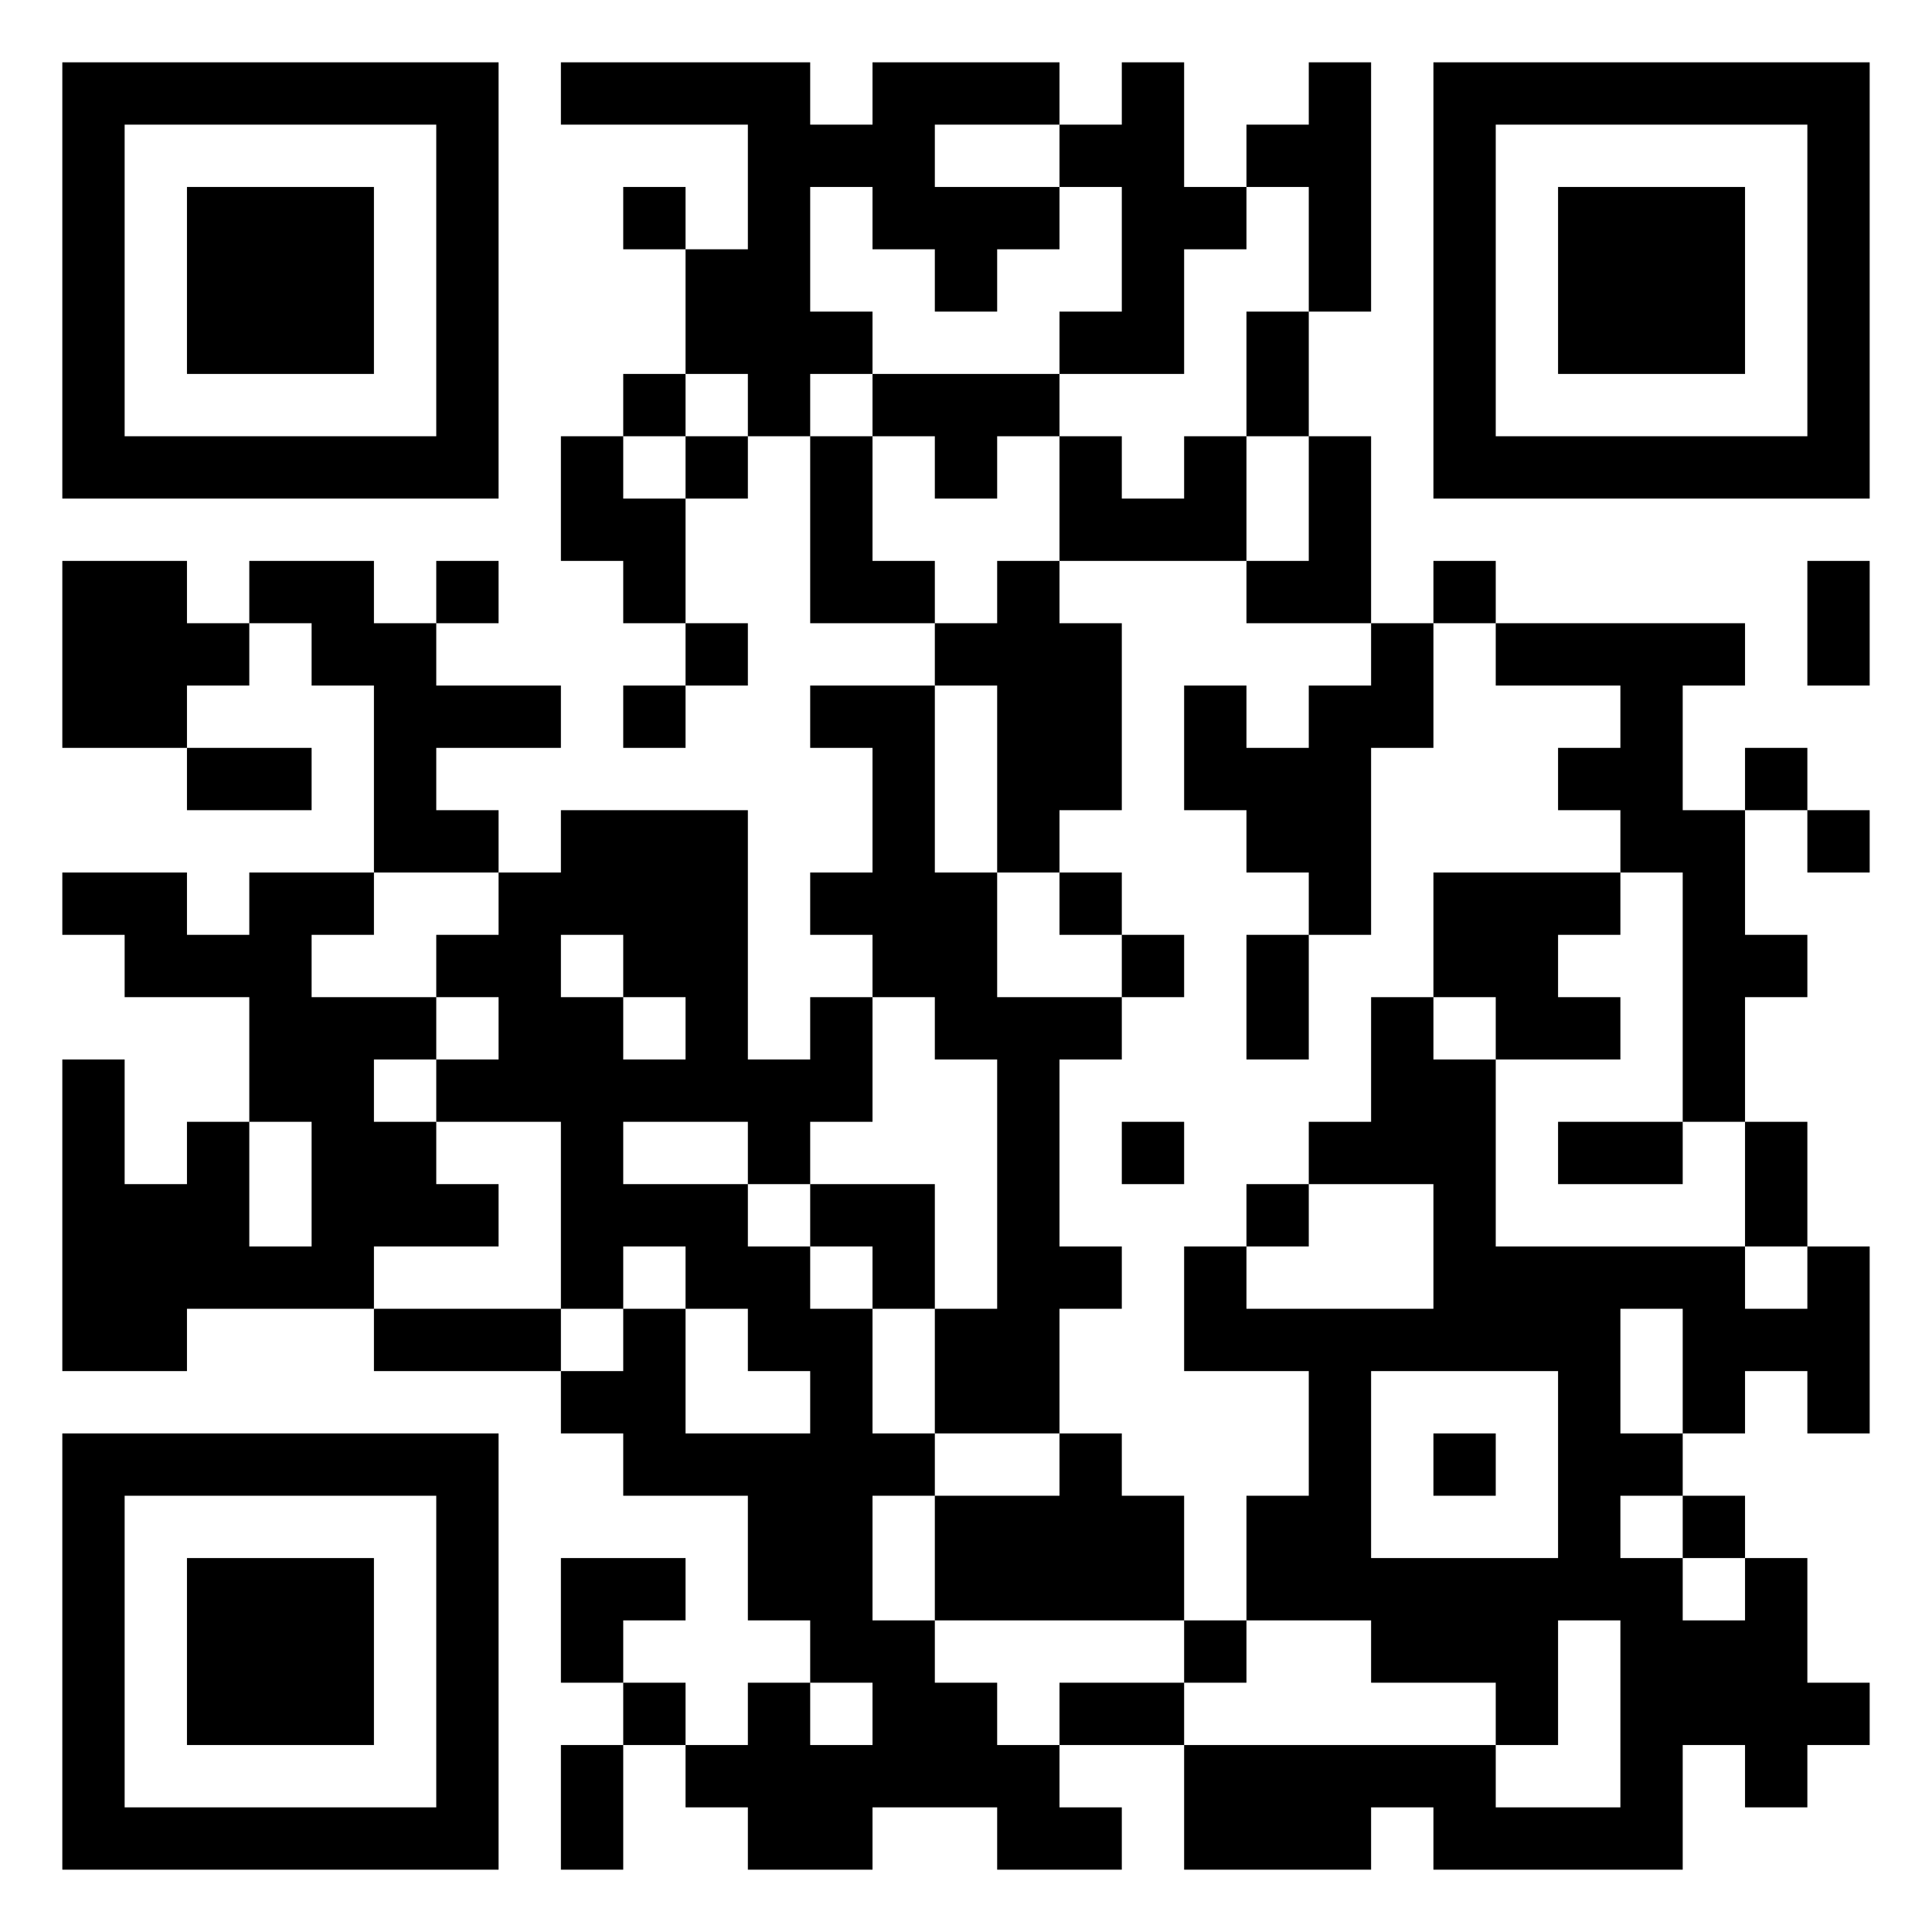<?xml version="1.0" encoding="UTF-8"?>
<svg xmlns="http://www.w3.org/2000/svg" version="1.1" viewBox="0 0 31 31" stroke="none">
<path d="M1,1h1v1h-1zM2,1h1v1h-1zM3,1h1v1h-1zM4,1h1v1h-1zM5,1h1v1h-1zM6,1h1v1h-1zM7,1h1v1h-1zM9,1h1v1h-1zM10,1h1v1h-1zM11,1h1v1h-1zM12,1h1v1h-1zM14,1h1v1h-1zM15,1h1v1h-1zM16,1h1v1h-1zM18,1h1v1h-1zM21,1h1v1h-1zM23,1h1v1h-1zM24,1h1v1h-1zM25,1h1v1h-1zM26,1h1v1h-1zM27,1h1v1h-1zM28,1h1v1h-1zM29,1h1v1h-1zM1,2h1v1h-1zM7,2h1v1h-1zM12,2h1v1h-1zM13,2h1v1h-1zM14,2h1v1h-1zM17,2h1v1h-1zM18,2h1v1h-1zM20,2h1v1h-1zM21,2h1v1h-1zM23,2h1v1h-1zM29,2h1v1h-1zM1,3h1v1h-1zM3,3h1v1h-1zM4,3h1v1h-1zM5,3h1v1h-1zM7,3h1v1h-1zM10,3h1v1h-1zM12,3h1v1h-1zM14,3h1v1h-1zM15,3h1v1h-1zM16,3h1v1h-1zM18,3h1v1h-1zM19,3h1v1h-1zM21,3h1v1h-1zM23,3h1v1h-1zM25,3h1v1h-1zM26,3h1v1h-1zM27,3h1v1h-1zM29,3h1v1h-1zM1,4h1v1h-1zM3,4h1v1h-1zM4,4h1v1h-1zM5,4h1v1h-1zM7,4h1v1h-1zM11,4h1v1h-1zM12,4h1v1h-1zM15,4h1v1h-1zM18,4h1v1h-1zM21,4h1v1h-1zM23,4h1v1h-1zM25,4h1v1h-1zM26,4h1v1h-1zM27,4h1v1h-1zM29,4h1v1h-1zM1,5h1v1h-1zM3,5h1v1h-1zM4,5h1v1h-1zM5,5h1v1h-1zM7,5h1v1h-1zM11,5h1v1h-1zM12,5h1v1h-1zM13,5h1v1h-1zM17,5h1v1h-1zM18,5h1v1h-1zM20,5h1v1h-1zM23,5h1v1h-1zM25,5h1v1h-1zM26,5h1v1h-1zM27,5h1v1h-1zM29,5h1v1h-1zM1,6h1v1h-1zM7,6h1v1h-1zM10,6h1v1h-1zM12,6h1v1h-1zM14,6h1v1h-1zM15,6h1v1h-1zM16,6h1v1h-1zM20,6h1v1h-1zM23,6h1v1h-1zM29,6h1v1h-1zM1,7h1v1h-1zM2,7h1v1h-1zM3,7h1v1h-1zM4,7h1v1h-1zM5,7h1v1h-1zM6,7h1v1h-1zM7,7h1v1h-1zM9,7h1v1h-1zM11,7h1v1h-1zM13,7h1v1h-1zM15,7h1v1h-1zM17,7h1v1h-1zM19,7h1v1h-1zM21,7h1v1h-1zM23,7h1v1h-1zM24,7h1v1h-1zM25,7h1v1h-1zM26,7h1v1h-1zM27,7h1v1h-1zM28,7h1v1h-1zM29,7h1v1h-1zM9,8h1v1h-1zM10,8h1v1h-1zM13,8h1v1h-1zM17,8h1v1h-1zM18,8h1v1h-1zM19,8h1v1h-1zM21,8h1v1h-1zM1,9h1v1h-1zM2,9h1v1h-1zM4,9h1v1h-1zM5,9h1v1h-1zM7,9h1v1h-1zM10,9h1v1h-1zM13,9h1v1h-1zM14,9h1v1h-1zM16,9h1v1h-1zM20,9h1v1h-1zM21,9h1v1h-1zM23,9h1v1h-1zM29,9h1v1h-1zM1,10h1v1h-1zM2,10h1v1h-1zM3,10h1v1h-1zM5,10h1v1h-1zM6,10h1v1h-1zM11,10h1v1h-1zM15,10h1v1h-1zM16,10h1v1h-1zM17,10h1v1h-1zM22,10h1v1h-1zM24,10h1v1h-1zM25,10h1v1h-1zM26,10h1v1h-1zM27,10h1v1h-1zM29,10h1v1h-1zM1,11h1v1h-1zM2,11h1v1h-1zM6,11h1v1h-1zM7,11h1v1h-1zM8,11h1v1h-1zM10,11h1v1h-1zM13,11h1v1h-1zM14,11h1v1h-1zM16,11h1v1h-1zM17,11h1v1h-1zM19,11h1v1h-1zM21,11h1v1h-1zM22,11h1v1h-1zM26,11h1v1h-1zM3,12h1v1h-1zM4,12h1v1h-1zM6,12h1v1h-1zM14,12h1v1h-1zM16,12h1v1h-1zM17,12h1v1h-1zM19,12h1v1h-1zM20,12h1v1h-1zM21,12h1v1h-1zM25,12h1v1h-1zM26,12h1v1h-1zM28,12h1v1h-1zM6,13h1v1h-1zM7,13h1v1h-1zM9,13h1v1h-1zM10,13h1v1h-1zM11,13h1v1h-1zM14,13h1v1h-1zM16,13h1v1h-1zM20,13h1v1h-1zM21,13h1v1h-1zM26,13h1v1h-1zM27,13h1v1h-1zM29,13h1v1h-1zM1,14h1v1h-1zM2,14h1v1h-1zM4,14h1v1h-1zM5,14h1v1h-1zM8,14h1v1h-1zM9,14h1v1h-1zM10,14h1v1h-1zM11,14h1v1h-1zM13,14h1v1h-1zM14,14h1v1h-1zM15,14h1v1h-1zM17,14h1v1h-1zM21,14h1v1h-1zM23,14h1v1h-1zM24,14h1v1h-1zM25,14h1v1h-1zM27,14h1v1h-1zM2,15h1v1h-1zM3,15h1v1h-1zM4,15h1v1h-1zM7,15h1v1h-1zM8,15h1v1h-1zM10,15h1v1h-1zM11,15h1v1h-1zM14,15h1v1h-1zM15,15h1v1h-1zM18,15h1v1h-1zM20,15h1v1h-1zM23,15h1v1h-1zM24,15h1v1h-1zM27,15h1v1h-1zM28,15h1v1h-1zM4,16h1v1h-1zM5,16h1v1h-1zM6,16h1v1h-1zM8,16h1v1h-1zM9,16h1v1h-1zM11,16h1v1h-1zM13,16h1v1h-1zM15,16h1v1h-1zM16,16h1v1h-1zM17,16h1v1h-1zM20,16h1v1h-1zM22,16h1v1h-1zM24,16h1v1h-1zM25,16h1v1h-1zM27,16h1v1h-1zM1,17h1v1h-1zM4,17h1v1h-1zM5,17h1v1h-1zM7,17h1v1h-1zM8,17h1v1h-1zM9,17h1v1h-1zM10,17h1v1h-1zM11,17h1v1h-1zM12,17h1v1h-1zM13,17h1v1h-1zM16,17h1v1h-1zM22,17h1v1h-1zM23,17h1v1h-1zM27,17h1v1h-1zM1,18h1v1h-1zM3,18h1v1h-1zM5,18h1v1h-1zM6,18h1v1h-1zM9,18h1v1h-1zM12,18h1v1h-1zM16,18h1v1h-1zM18,18h1v1h-1zM21,18h1v1h-1zM22,18h1v1h-1zM23,18h1v1h-1zM25,18h1v1h-1zM26,18h1v1h-1zM28,18h1v1h-1zM1,19h1v1h-1zM2,19h1v1h-1zM3,19h1v1h-1zM5,19h1v1h-1zM6,19h1v1h-1zM7,19h1v1h-1zM9,19h1v1h-1zM10,19h1v1h-1zM11,19h1v1h-1zM13,19h1v1h-1zM14,19h1v1h-1zM16,19h1v1h-1zM20,19h1v1h-1zM23,19h1v1h-1zM28,19h1v1h-1zM1,20h1v1h-1zM2,20h1v1h-1zM3,20h1v1h-1zM4,20h1v1h-1zM5,20h1v1h-1zM9,20h1v1h-1zM11,20h1v1h-1zM12,20h1v1h-1zM14,20h1v1h-1zM16,20h1v1h-1zM17,20h1v1h-1zM19,20h1v1h-1zM23,20h1v1h-1zM24,20h1v1h-1zM25,20h1v1h-1zM26,20h1v1h-1zM27,20h1v1h-1zM29,20h1v1h-1zM1,21h1v1h-1zM2,21h1v1h-1zM6,21h1v1h-1zM7,21h1v1h-1zM8,21h1v1h-1zM10,21h1v1h-1zM12,21h1v1h-1zM13,21h1v1h-1zM15,21h1v1h-1zM16,21h1v1h-1zM19,21h1v1h-1zM20,21h1v1h-1zM21,21h1v1h-1zM22,21h1v1h-1zM23,21h1v1h-1zM24,21h1v1h-1zM25,21h1v1h-1zM27,21h1v1h-1zM28,21h1v1h-1zM29,21h1v1h-1zM9,22h1v1h-1zM10,22h1v1h-1zM13,22h1v1h-1zM15,22h1v1h-1zM16,22h1v1h-1zM21,22h1v1h-1zM25,22h1v1h-1zM27,22h1v1h-1zM29,22h1v1h-1zM1,23h1v1h-1zM2,23h1v1h-1zM3,23h1v1h-1zM4,23h1v1h-1zM5,23h1v1h-1zM6,23h1v1h-1zM7,23h1v1h-1zM10,23h1v1h-1zM11,23h1v1h-1zM12,23h1v1h-1zM13,23h1v1h-1zM14,23h1v1h-1zM17,23h1v1h-1zM21,23h1v1h-1zM23,23h1v1h-1zM25,23h1v1h-1zM26,23h1v1h-1zM1,24h1v1h-1zM7,24h1v1h-1zM12,24h1v1h-1zM13,24h1v1h-1zM15,24h1v1h-1zM16,24h1v1h-1zM17,24h1v1h-1zM18,24h1v1h-1zM20,24h1v1h-1zM21,24h1v1h-1zM25,24h1v1h-1zM27,24h1v1h-1zM1,25h1v1h-1zM3,25h1v1h-1zM4,25h1v1h-1zM5,25h1v1h-1zM7,25h1v1h-1zM9,25h1v1h-1zM10,25h1v1h-1zM12,25h1v1h-1zM13,25h1v1h-1zM15,25h1v1h-1zM16,25h1v1h-1zM17,25h1v1h-1zM18,25h1v1h-1zM20,25h1v1h-1zM21,25h1v1h-1zM22,25h1v1h-1zM23,25h1v1h-1zM24,25h1v1h-1zM25,25h1v1h-1zM26,25h1v1h-1zM28,25h1v1h-1zM1,26h1v1h-1zM3,26h1v1h-1zM4,26h1v1h-1zM5,26h1v1h-1zM7,26h1v1h-1zM9,26h1v1h-1zM13,26h1v1h-1zM14,26h1v1h-1zM19,26h1v1h-1zM22,26h1v1h-1zM23,26h1v1h-1zM24,26h1v1h-1zM26,26h1v1h-1zM27,26h1v1h-1zM28,26h1v1h-1zM1,27h1v1h-1zM3,27h1v1h-1zM4,27h1v1h-1zM5,27h1v1h-1zM7,27h1v1h-1zM10,27h1v1h-1zM12,27h1v1h-1zM14,27h1v1h-1zM15,27h1v1h-1zM17,27h1v1h-1zM18,27h1v1h-1zM24,27h1v1h-1zM26,27h1v1h-1zM27,27h1v1h-1zM28,27h1v1h-1zM29,27h1v1h-1zM1,28h1v1h-1zM7,28h1v1h-1zM9,28h1v1h-1zM11,28h1v1h-1zM12,28h1v1h-1zM13,28h1v1h-1zM14,28h1v1h-1zM15,28h1v1h-1zM16,28h1v1h-1zM19,28h1v1h-1zM20,28h1v1h-1zM21,28h1v1h-1zM22,28h1v1h-1zM23,28h1v1h-1zM26,28h1v1h-1zM28,28h1v1h-1zM1,29h1v1h-1zM2,29h1v1h-1zM3,29h1v1h-1zM4,29h1v1h-1zM5,29h1v1h-1zM6,29h1v1h-1zM7,29h1v1h-1zM9,29h1v1h-1zM12,29h1v1h-1zM13,29h1v1h-1zM16,29h1v1h-1zM17,29h1v1h-1zM19,29h1v1h-1zM20,29h1v1h-1zM21,29h1v1h-1zM23,29h1v1h-1zM24,29h1v1h-1zM25,29h1v1h-1zM26,29h1v1h-1z"/>
</svg>